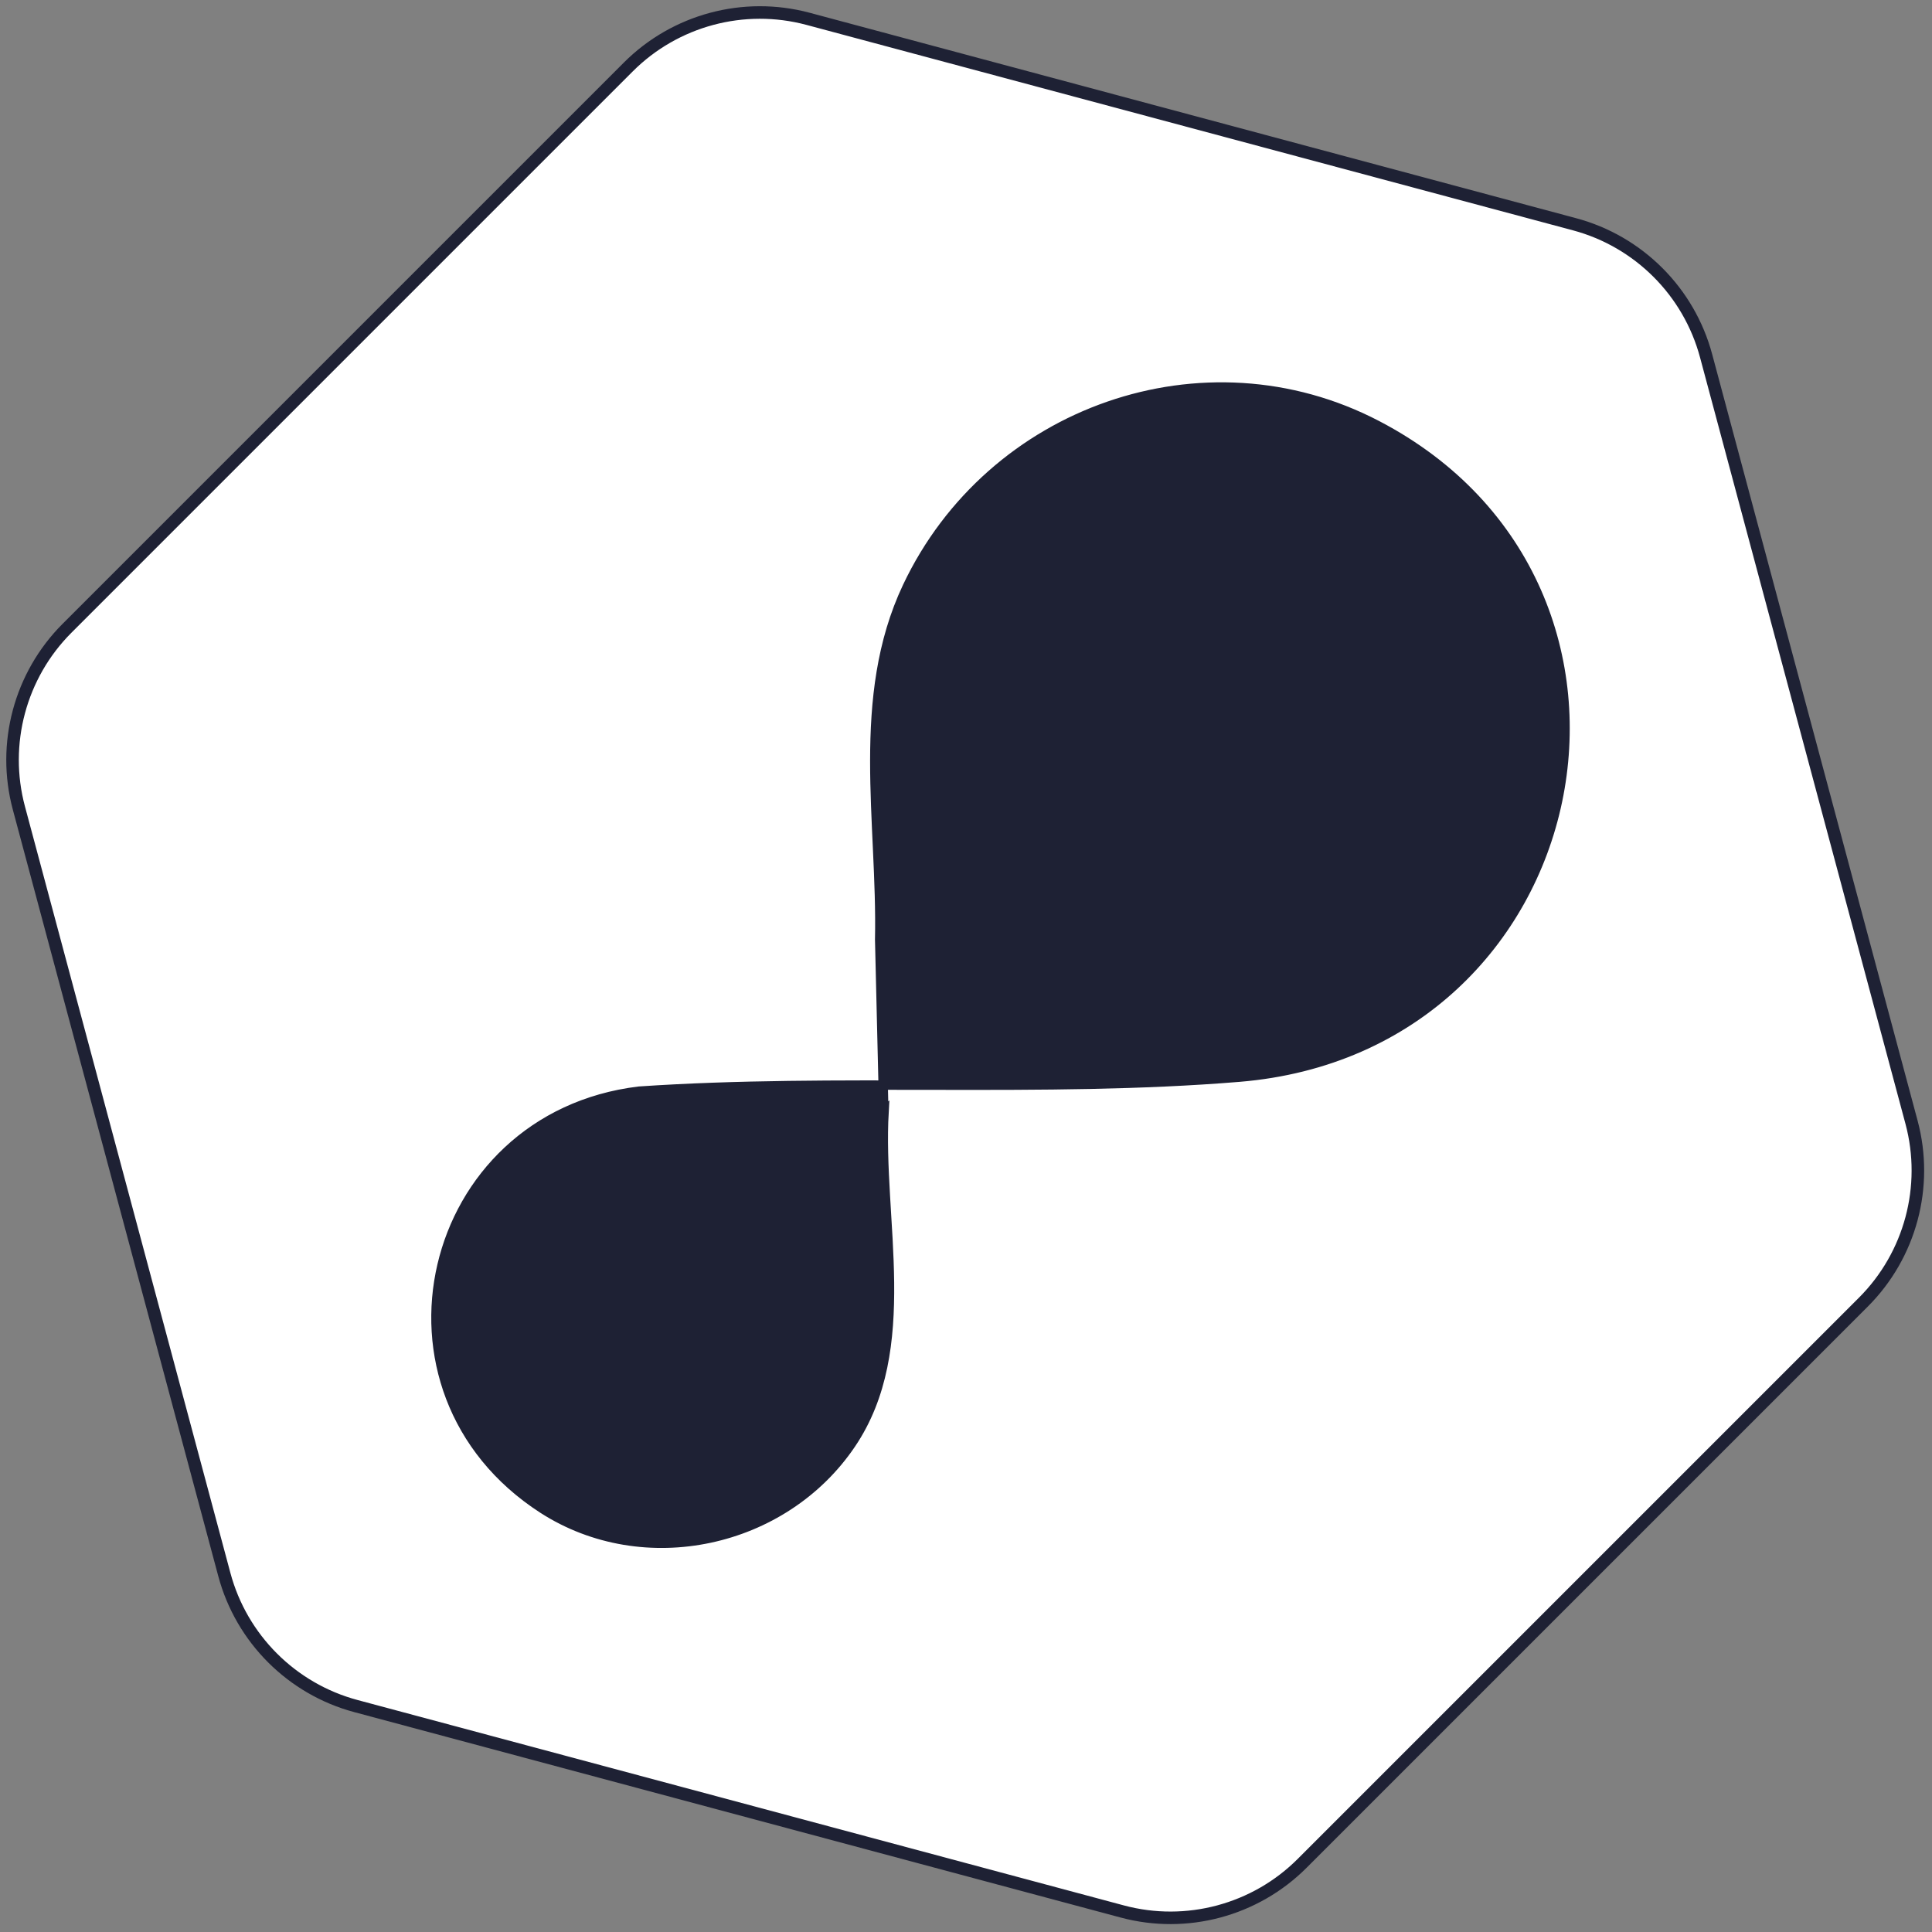 <svg width="154" height="154" viewBox="0 0 154 154" fill="none" xmlns="http://www.w3.org/2000/svg">
<rect x="0" y="0" width="154" height="154" fill="#808080" stroke="none"/>
<path d="M50.083 5.338L5.342 50.079C1.599 53.822 0.136 59.294 1.504 64.404L17.881 125.503C19.248 130.614 23.257 134.623 28.368 135.991L89.467 152.367C94.578 153.735 100.049 152.272 103.792 148.53L148.534 103.788C152.276 100.045 153.739 94.574 152.371 89.463L135.994 28.364C134.627 23.253 130.618 19.245 125.507 17.877L64.408 1.5C59.297 0.132 53.826 1.595 50.083 5.338Z" fill="white" stroke="#1E2134" strokeMiterlimit="10"/>
<path d="M70.465 88.618C69.972 97.232 72.992 107.471 67.839 115.101C62.474 123.043 51.333 125.455 43.276 120.27C28.673 110.851 33.874 89.044 50.939 86.977C66.625 85.911 83.181 87.141 98.769 85.861C126.975 83.531 134.572 46.842 109.763 33.896C95.996 26.709 78.964 32.731 72.319 46.777C68.151 55.604 70.317 65.531 70.12 74.901L70.448 88.634L70.465 88.618Z" fill="#1E2134" stroke="#1E2134" stroke-width="0.75" strokeMiterlimit="10"/>
</svg>
